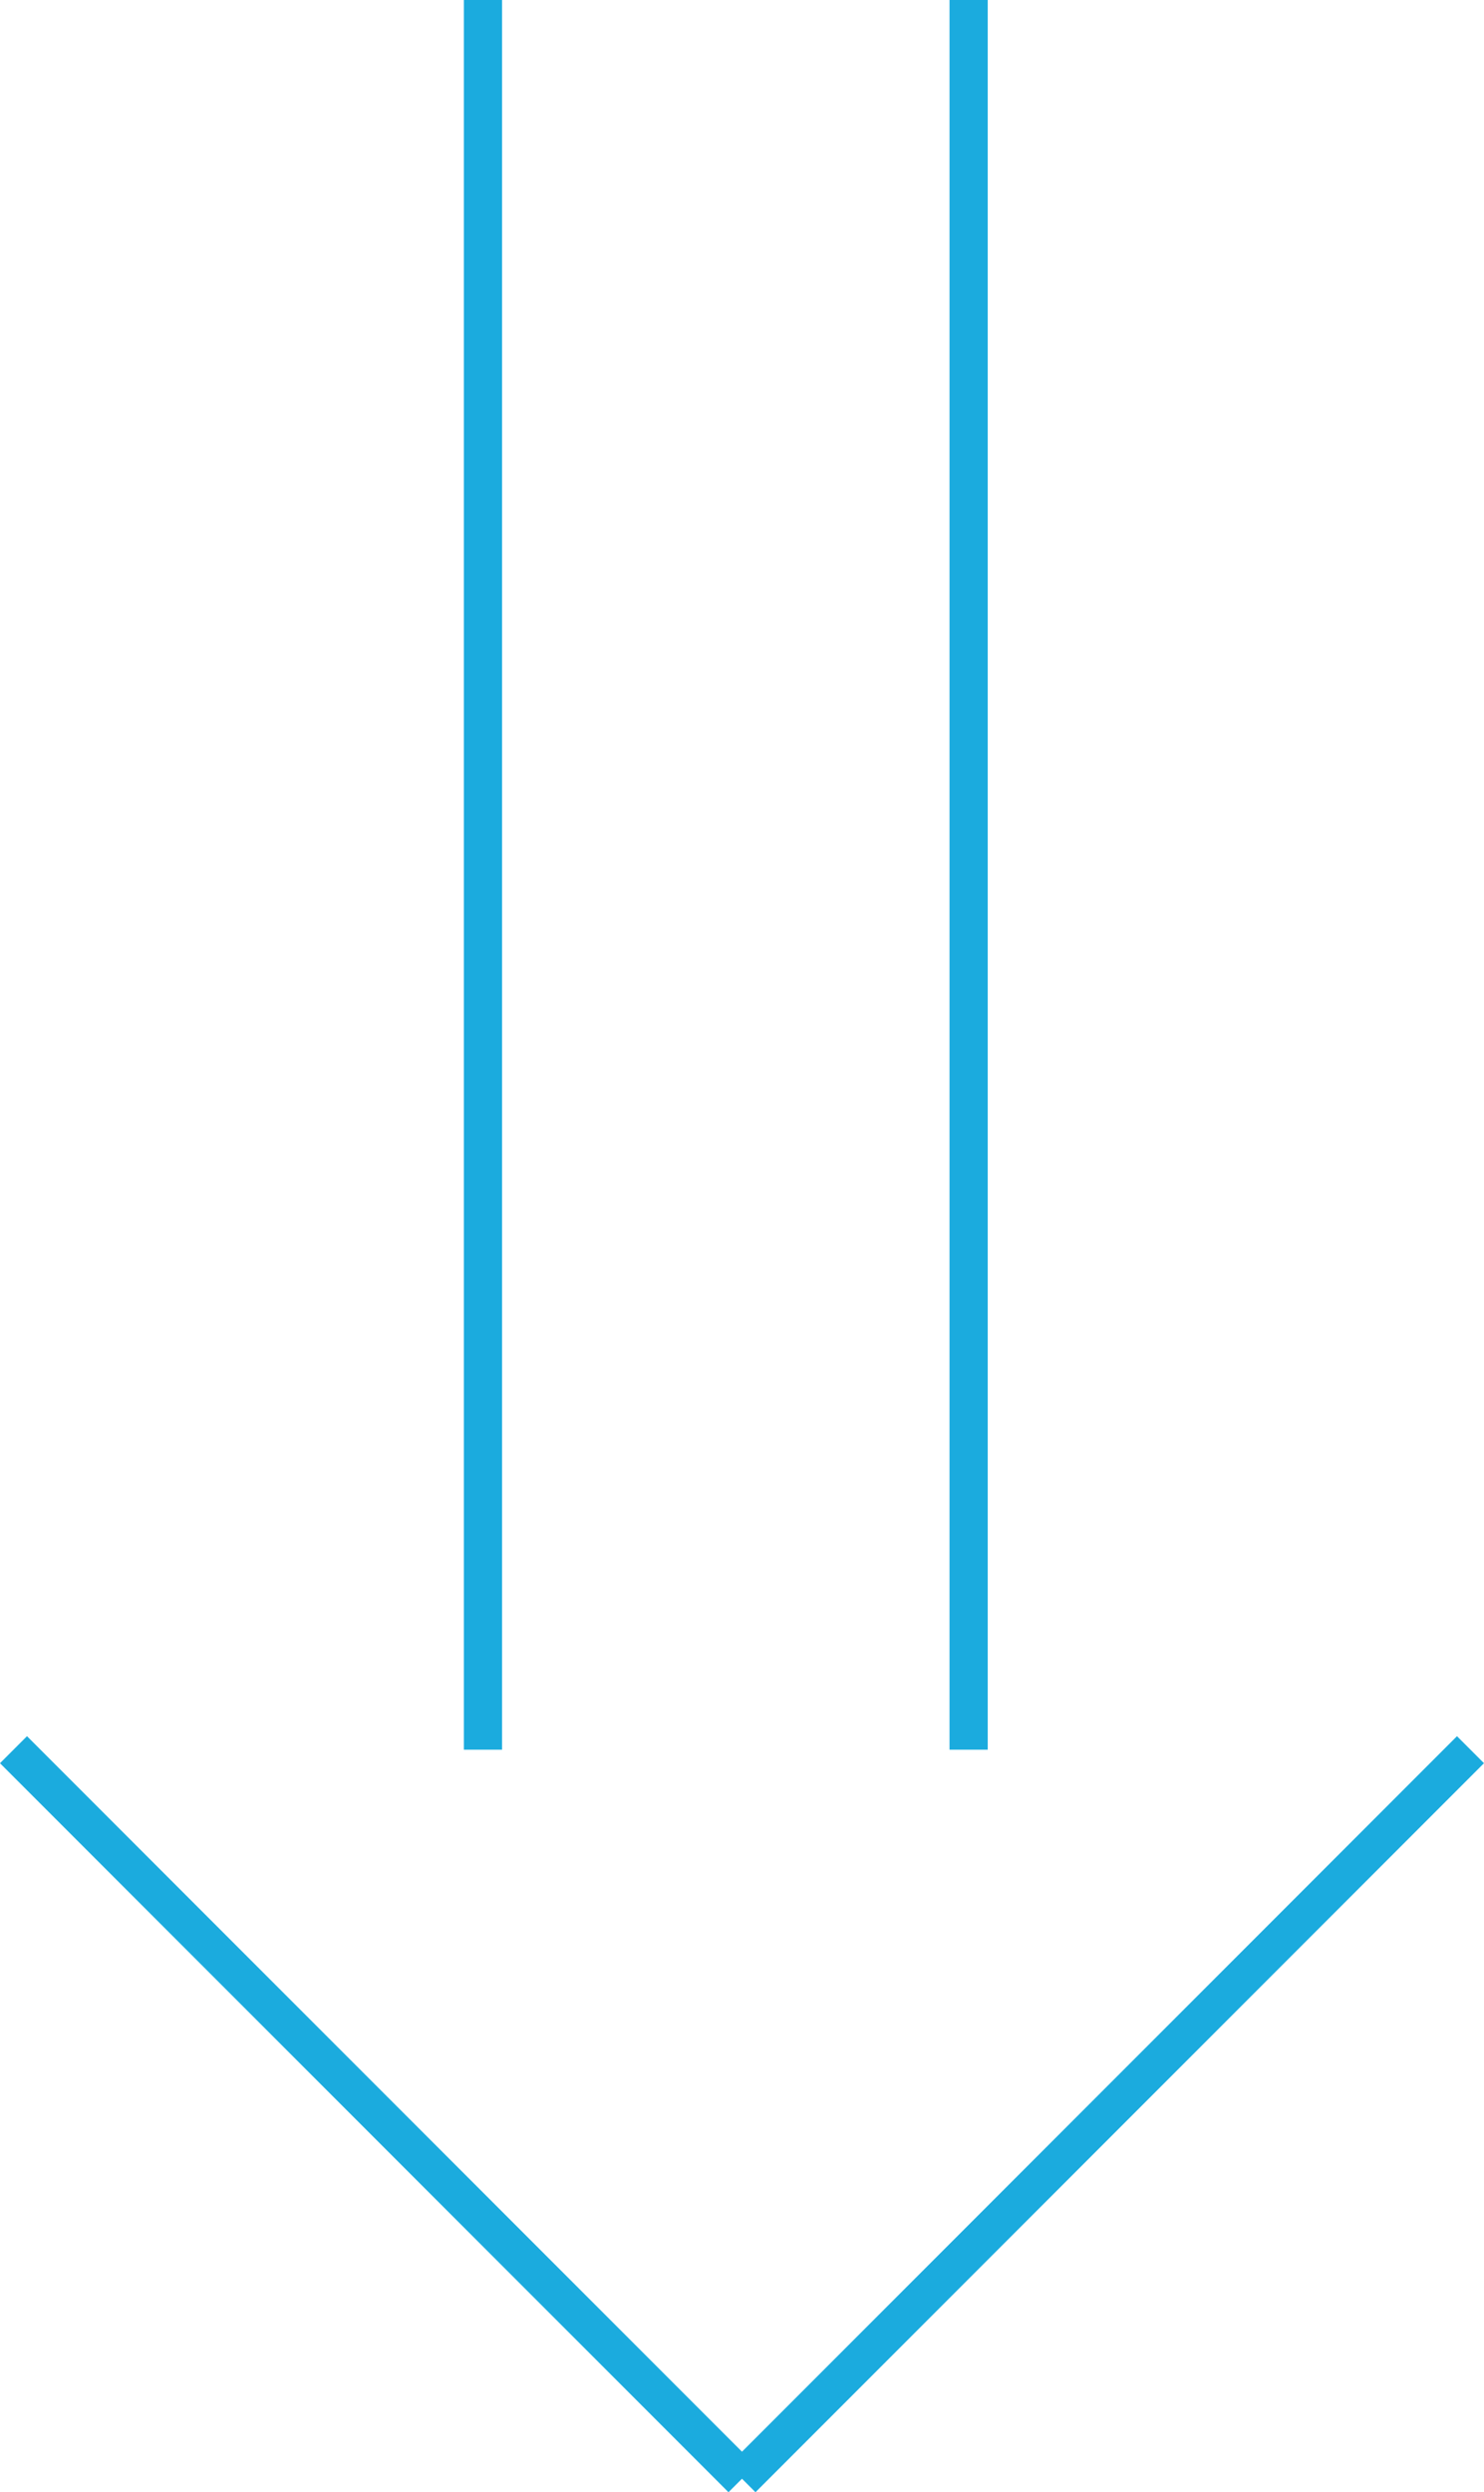 <svg xmlns="http://www.w3.org/2000/svg" width="58.295" height="97.829" viewBox="0 0 58.295 97.829">
  <g id="グループ_6" data-name="グループ 6" transform="translate(-385.97 -1580.5)">
    <g id="グループ_4" data-name="グループ 4" transform="translate(404.942 1580.5)">
      <line id="線_4" data-name="線 4" y2="68.681" fill="none" stroke="#1babde" stroke-width="1.5"/>
      <line id="線_5" data-name="線 5" y2="68.681" transform="translate(19.078)" fill="none" stroke="#1babde" stroke-width="1.5"/>
    </g>
    <line id="線_6" data-name="線 6" y1="28.617" x2="28.617" transform="translate(415.117 1649.181)" fill="none" stroke="#1babde" stroke-width="1.5"/>
    <line id="線_7" data-name="線 7" x1="28.617" y1="28.617" transform="translate(386.5 1649.181)" fill="none" stroke="#1babde" stroke-width="1.5"/>
  </g>
</svg>
